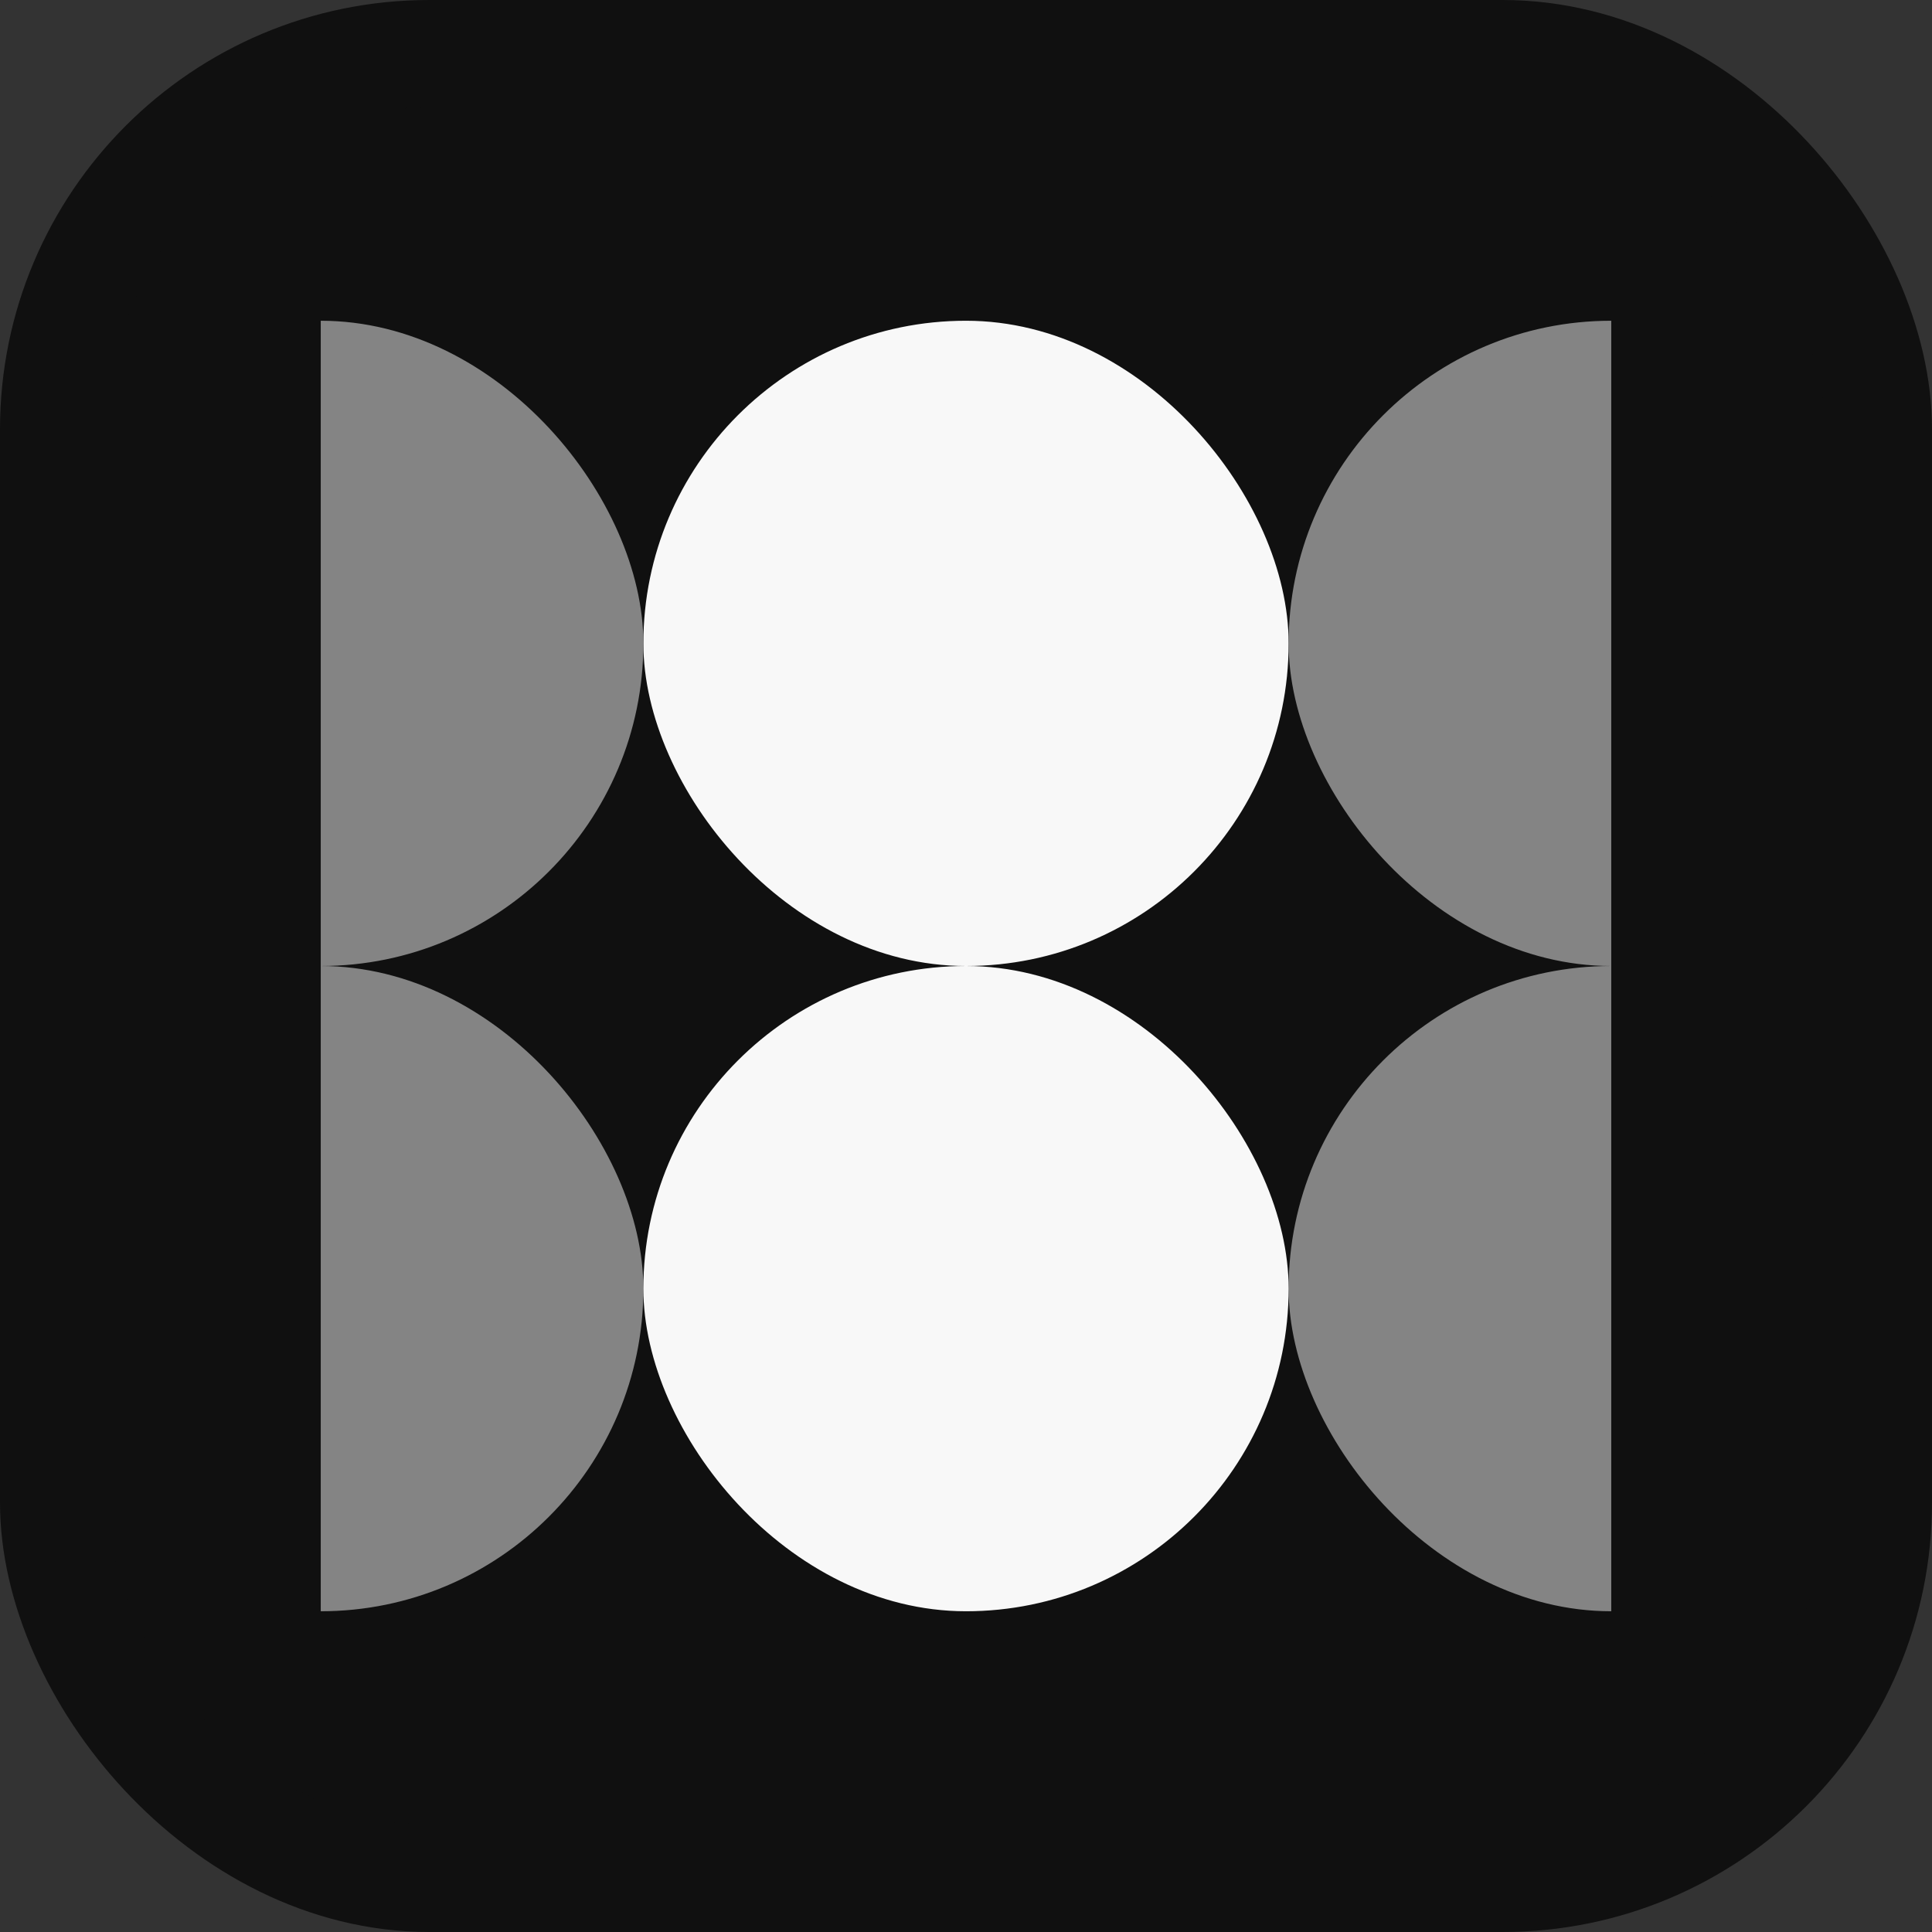 <svg width="1024" height="1024" viewBox="0 0 1024 1024" fill="none" xmlns="http://www.w3.org/2000/svg">
<rect x="0" y="0" width="1024" height="1024" fill="#333333" stroke="none"/>
<rect x="28.444" y="28.444" width="967.111" height="967.111" rx="199.111" fill="#101010" stroke="#101010" stroke-width="56.889"/>
<rect x="341" y="170" width="342" height="342" rx="171" fill="#F8F8F8"/>
<g clip-path="url(#clip0_162_3601)">
<rect x="683" y="170" width="342" height="342" rx="171" fill="#848484"/>
</g>
<g clip-path="url(#clip1_162_3601)">
<rect x="-1" y="170" width="342" height="342" rx="171" fill="#848484"/>
</g>
<g clip-path="url(#clip2_162_3601)">
<rect x="683" y="512" width="342" height="342" rx="171" fill="#848484"/>
</g>
<g clip-path="url(#clip3_162_3601)">
<rect x="-1" y="512" width="342" height="342" rx="171" fill="#848484"/>
</g>
<rect x="341" y="512" width="342" height="342" rx="171" fill="#F8F8F8"/>
<defs>
<clipPath id="clip0_162_3601">
<rect width="171" height="342" fill="white" transform="translate(683 170)"/>
</clipPath>
<clipPath id="clip1_162_3601">
<rect width="171" height="342" fill="white" transform="translate(170 170)"/>
</clipPath>
<clipPath id="clip2_162_3601">
<rect width="171" height="342" fill="white" transform="translate(683 512)"/>
</clipPath>
<clipPath id="clip3_162_3601">
<rect width="171" height="342" fill="white" transform="translate(170 512)"/>
</clipPath>
</defs>
</svg>
